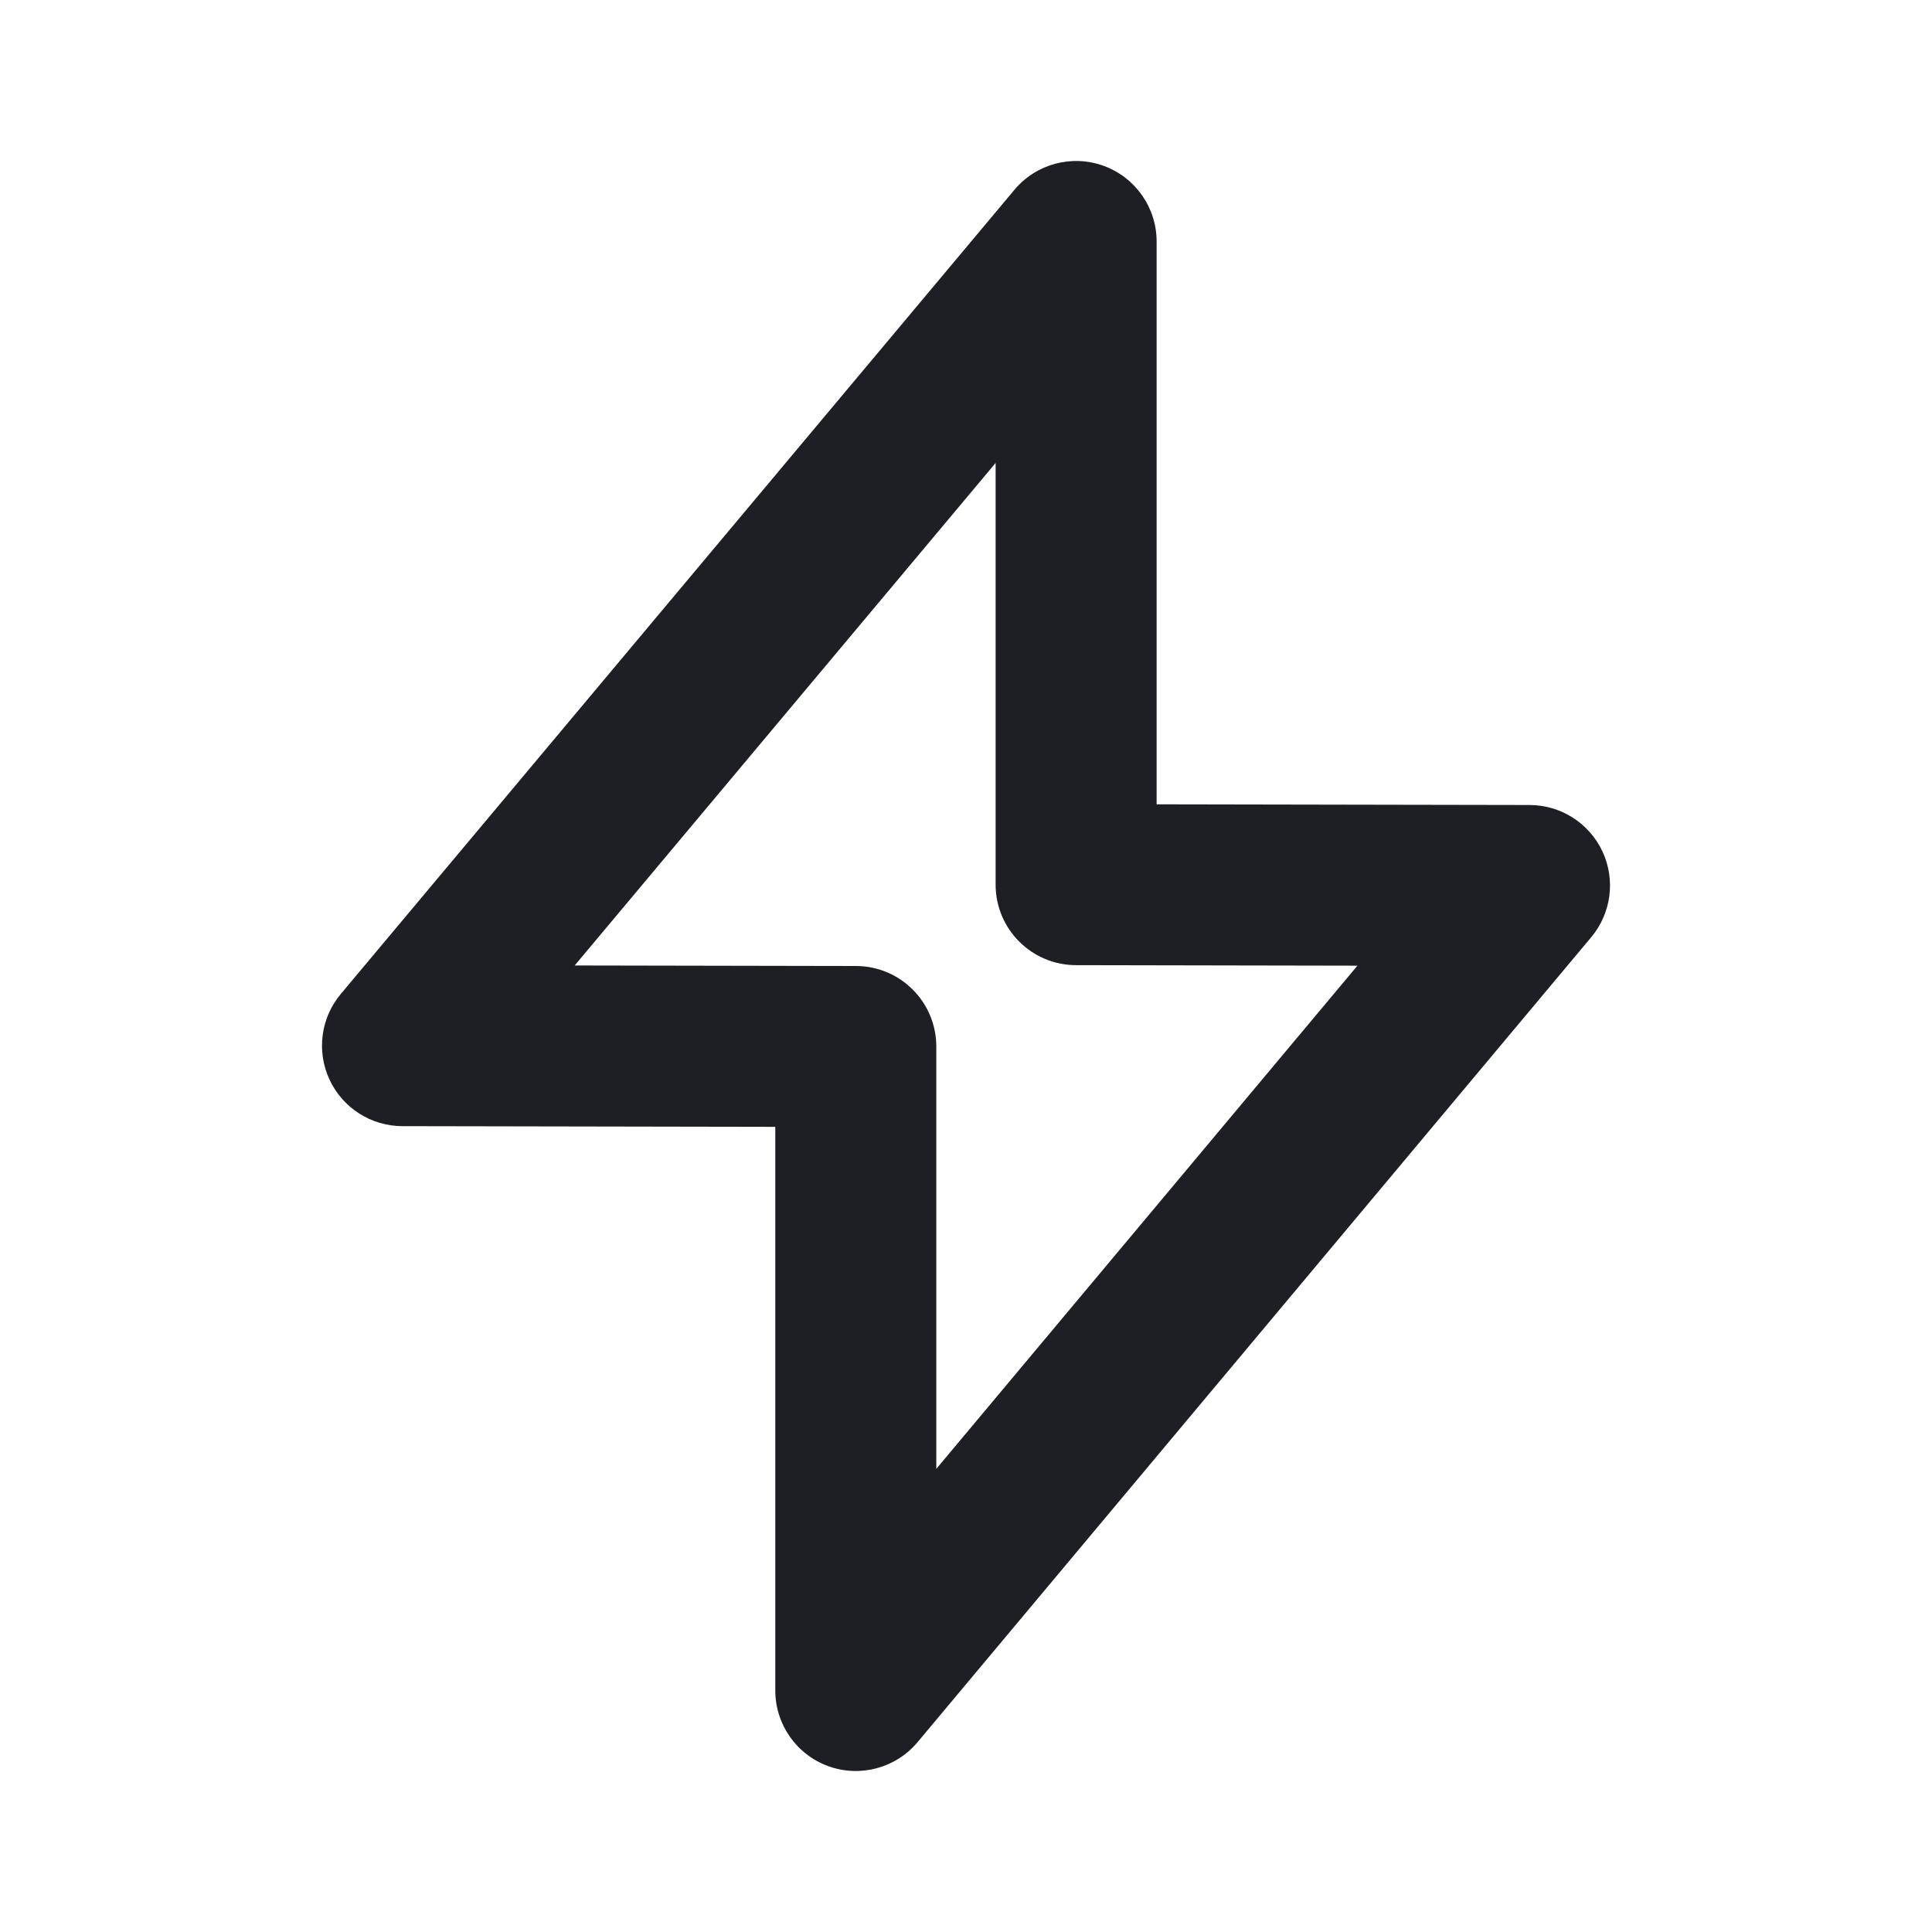 <svg width="48" height="48" viewBox="0 0 48 48" fill="none" xmlns="http://www.w3.org/2000/svg">
<path fill-rule="evenodd" clip-rule="evenodd" d="M27.419 4.12C28.209 4.408 28.736 5.159 28.736 6V19.983L38.004 20C38.78 20.002 39.485 20.452 39.813 21.155C40.141 21.859 40.032 22.688 39.534 23.284L22.796 43.284C22.256 43.929 21.37 44.167 20.579 43.88C19.788 43.593 19.262 42.841 19.262 42V27.996L9.996 27.979C9.22 27.977 8.515 27.527 8.187 26.823C7.859 26.119 7.968 25.29 8.467 24.695L25.203 4.716C25.743 4.071 26.628 3.833 27.419 4.12ZM14.278 23.987L21.266 24C22.369 24.002 23.262 24.897 23.262 26V36.494L33.725 23.992L26.732 23.979C25.629 23.977 24.736 23.082 24.736 21.979V11.502L14.278 23.987Z" fill="#1E1E25"/>
</svg>
